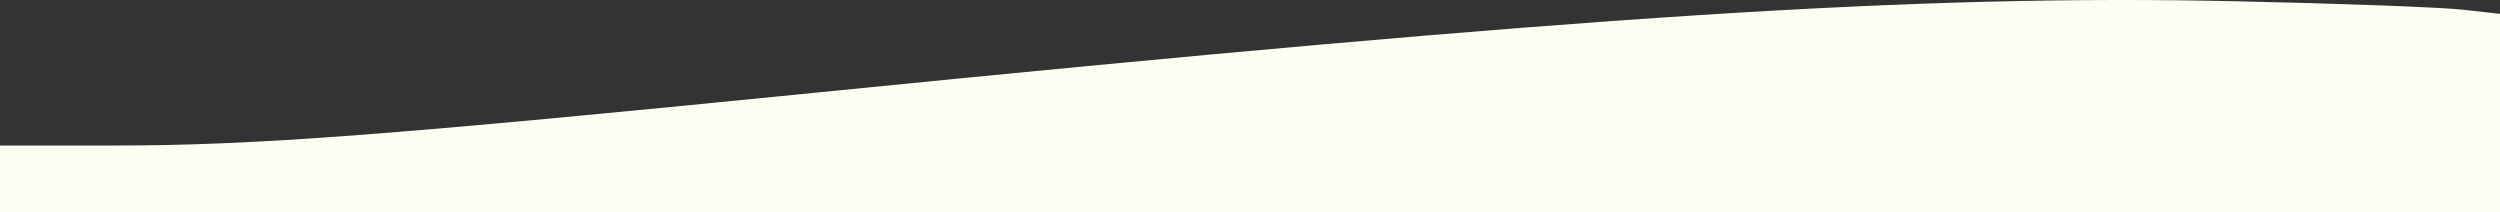 <?xml version="1.0" encoding="UTF-8" standalone="no"?>
<!-- Created with Inkscape (http://www.inkscape.org/) -->

<svg
   version="1.1"
   id="svg1"
   width="375"
   height="31.828"
   viewBox="0 0 375 31.828"
   xmlns="http://www.w3.org/2000/svg"
   xmlns:svg="http://www.w3.org/2000/svg">
  <rect x="0" y="0" width="375" height="31.828" fill="#333333" stroke="none"/>
  <defs
     id="defs1" />
  <g
     id="g1"
     transform="translate(16.508,181.99)">
    <path
       style="fill:#FAFFF2"
       d="m -16.508,-155.163 v -5 l 17.25,-2e-4 c 20.935,-2.4e-4 41.211,-1.532 105.75,-7.99 115.376,-11.545 164.485,-14.699 212.5,-13.647 15.4,0.337 30.587,0.9 33.75,1.249 l 5.75,0.636 v 14.876 14.876 h -187.5 -187.5 z"
       id="path1" />
  </g>
</svg>
